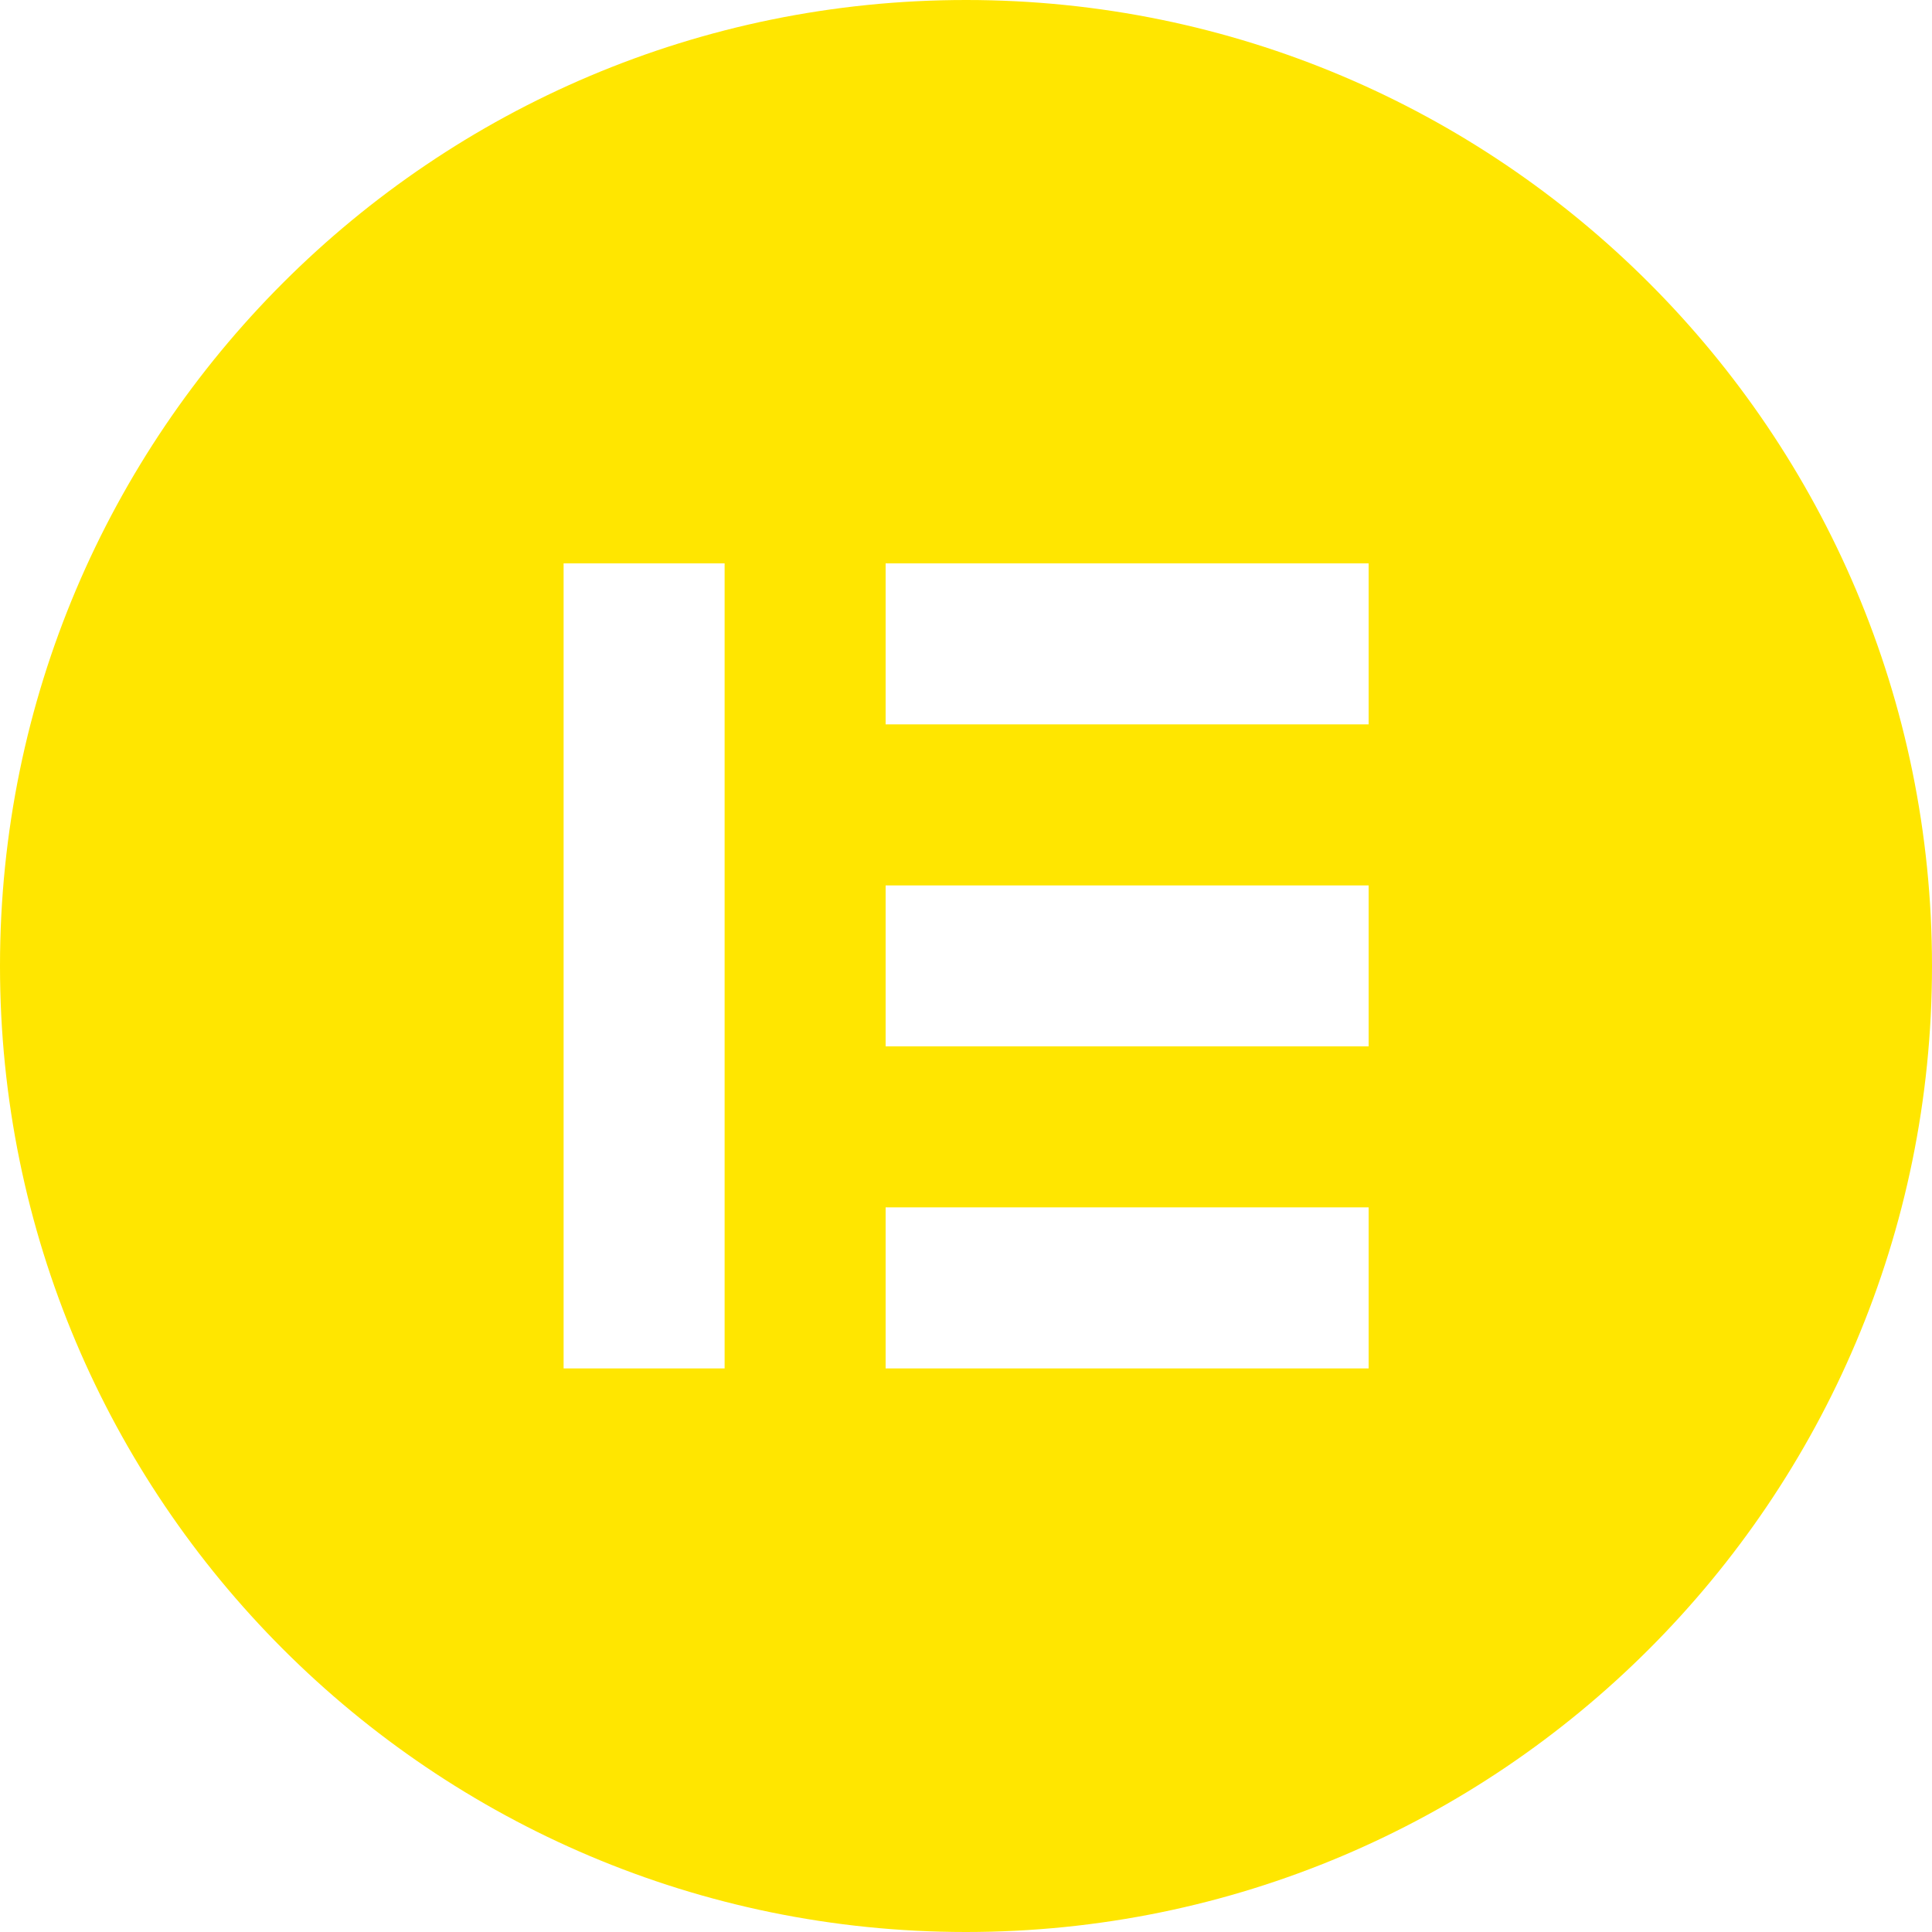 <svg xmlns="http://www.w3.org/2000/svg" version="1.1" xmlns:xlink="http://www.w3.org/1999/xlink" width="512" height="512" x="0" y="0" viewBox="0 0 512 512" style="enable-background:new 0 0 512 512" xml:space="preserve" class=""><g><path d="M256.06 0C114.68-.03.03 114.55 0 255.94-.03 397.32 114.55 511.97 255.94 512c141.38.03 256.03-114.55 256.06-255.94V256C512 114.64 397.42.03 256.06 0zm-64.03 362.64h-42.67V149.3h42.67v213.34zm170.67 0h-128v-42.67h128v42.67zm0-85.34h-128v-42.66h128v42.66zm0-85.33h-128V149.3h128v42.67z" fill="#ffe600" opacity="1" data-original="#000000" class=""></path></g></svg>